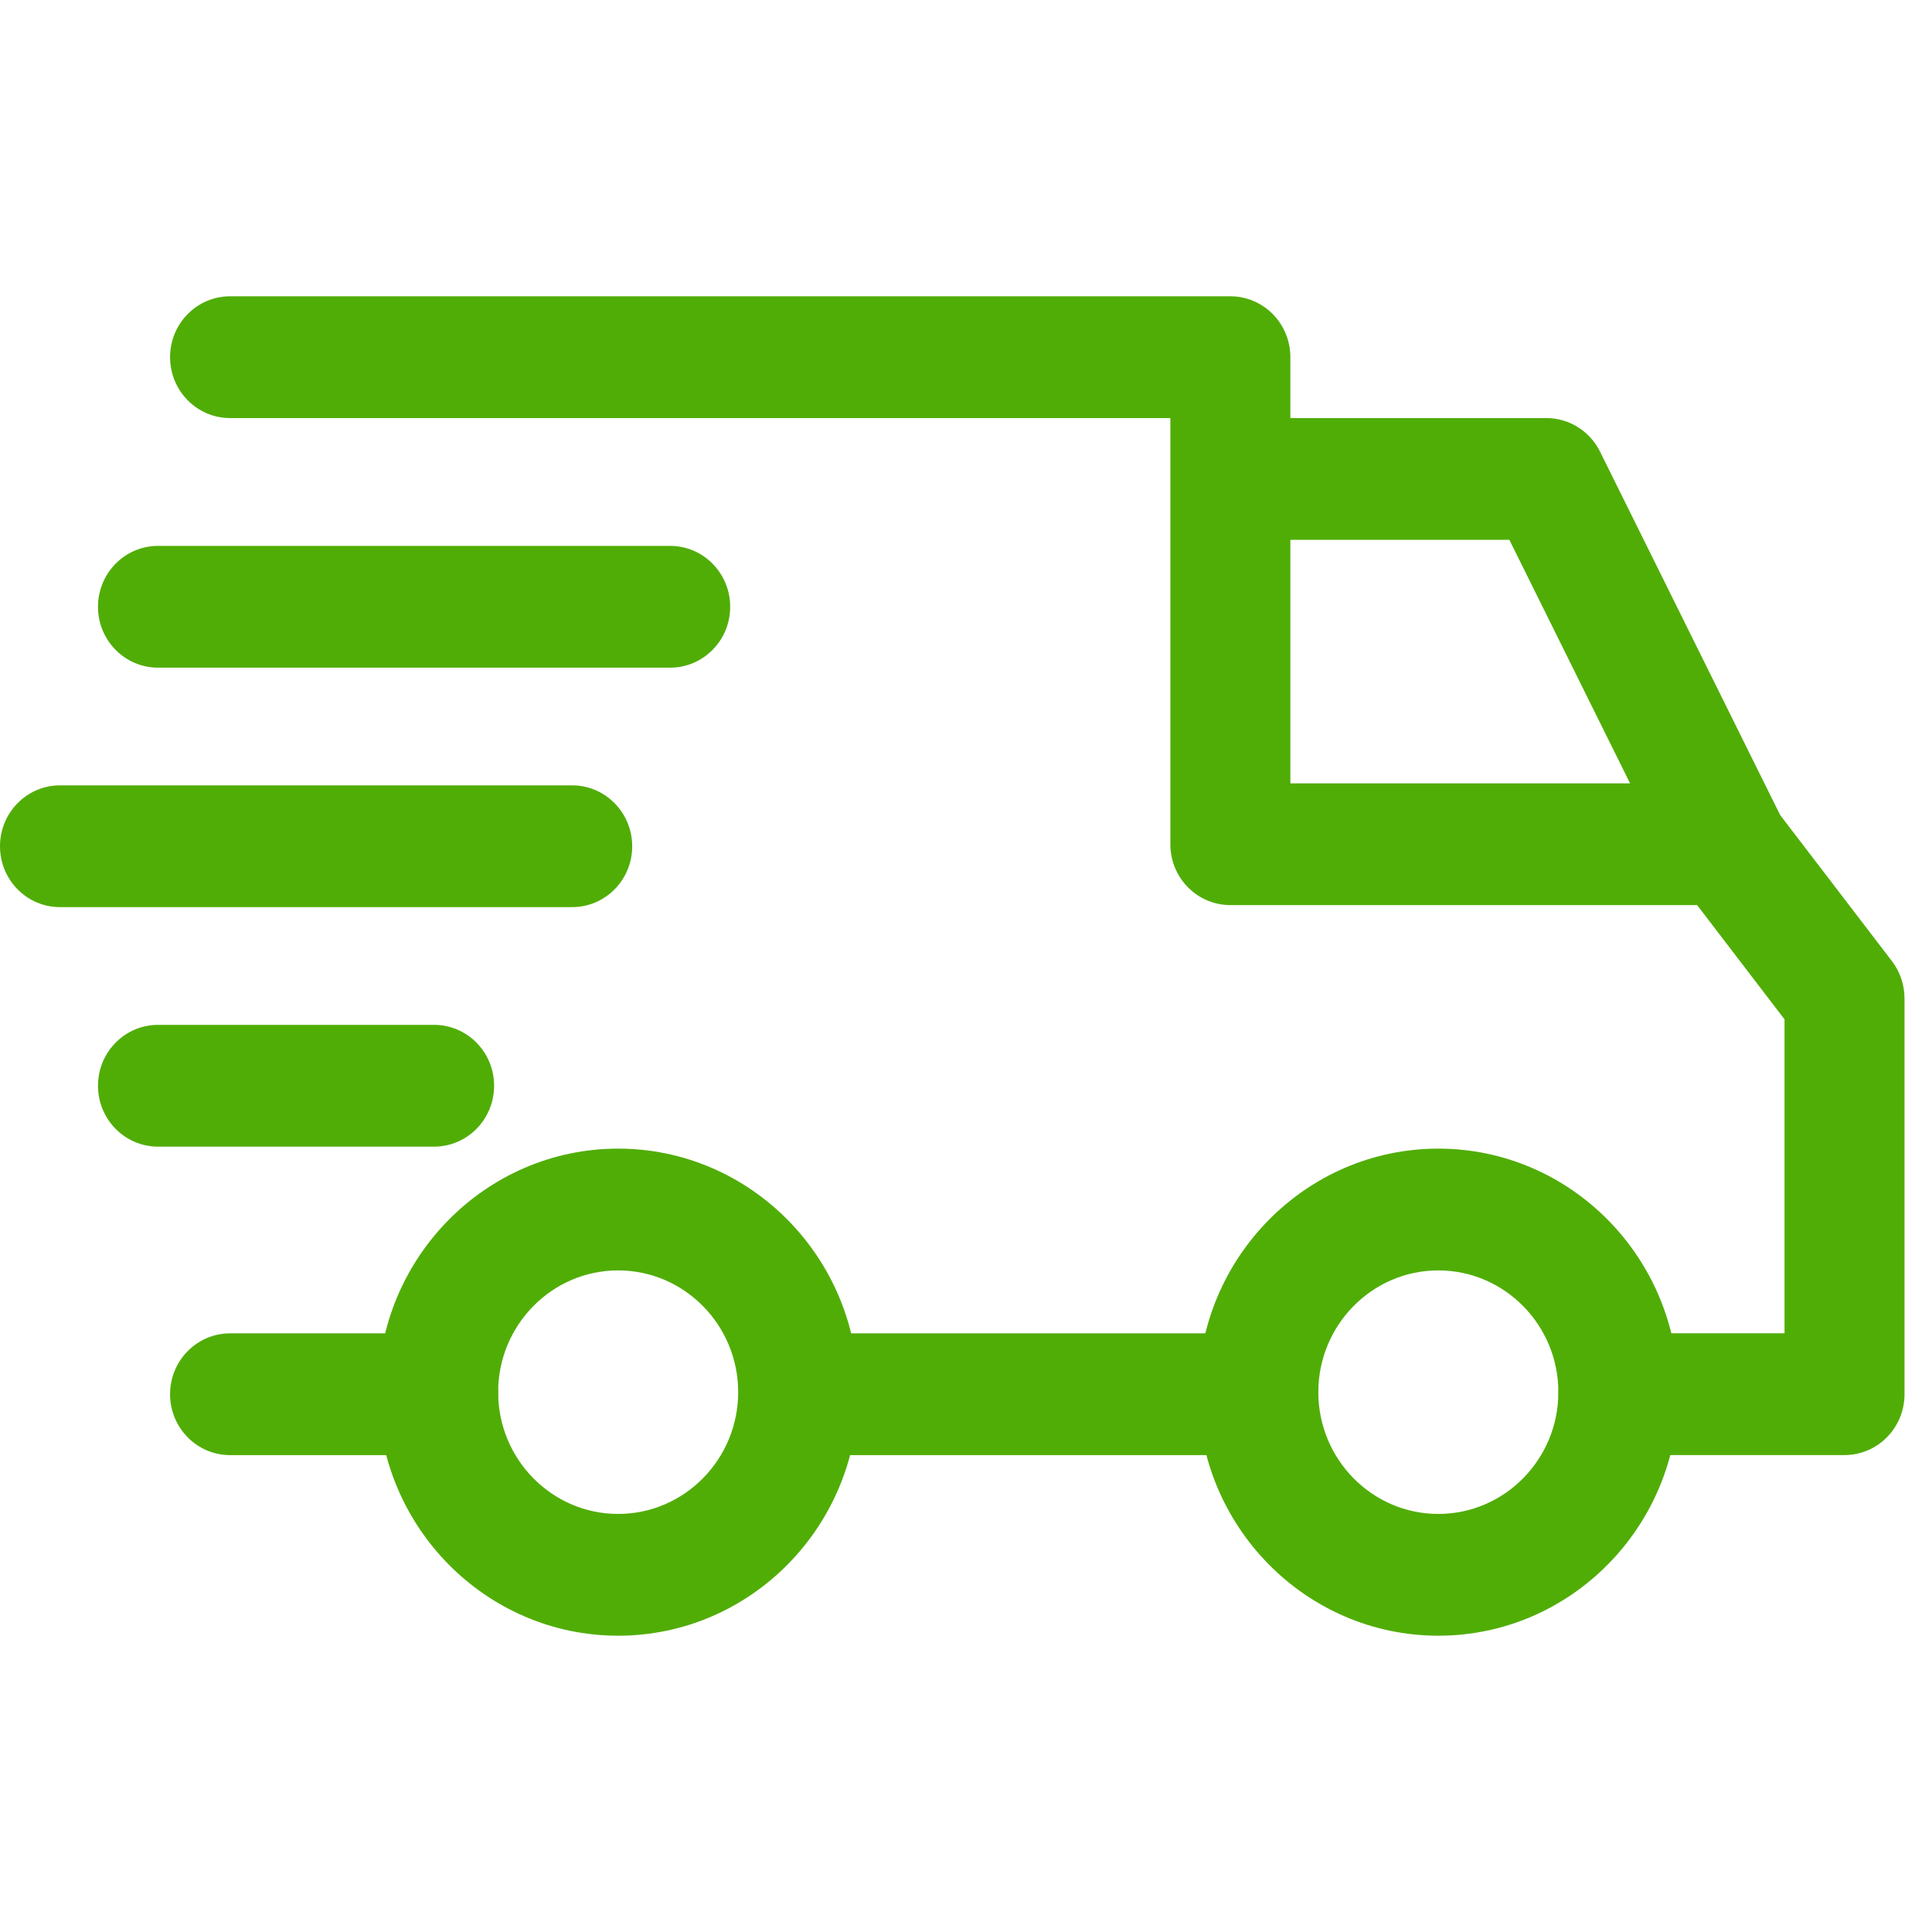 <svg xmlns="http://www.w3.org/2000/svg" width="36" height="36" viewBox="0 0 36 36" fill="none"><g clip-path="url(#clip0_94_4456)"><path d="M26.801 21.403C24.335 21.403 22.328 23.439 22.328 25.941C22.328 28.443 24.335 30.479 26.801 30.479C29.268 30.479 31.275 28.443 31.275 25.941C31.275 23.439 29.268 21.403 26.801 21.403ZM26.801 28.21C25.568 28.21 24.565 27.192 24.565 25.941C24.565 24.69 25.568 23.672 26.801 23.672C28.035 23.672 29.038 24.69 29.038 25.941C29.038 27.192 28.035 28.21 26.801 28.21Z" fill="#50AD06"></path><path d="M11.518 21.403C9.052 21.403 7.045 23.439 7.045 25.941C7.045 28.443 9.052 30.479 11.518 30.479C13.985 30.479 15.992 28.443 15.992 25.941C15.992 23.439 13.985 21.403 11.518 21.403ZM11.518 28.21C10.285 28.21 9.282 27.192 9.282 25.941C9.282 24.69 10.285 23.672 11.518 23.672C12.751 23.672 13.755 24.69 13.755 25.941C13.755 27.192 12.752 28.21 11.518 28.21Z" fill="#50AD06"></path><path d="M29.814 8.415C29.624 8.032 29.237 7.79 28.815 7.79H22.925V10.059H28.125L31.17 16.203L33.169 15.184L29.814 8.415Z" fill="#50AD06"></path><path d="M23.447 24.845H14.985V27.114H23.447V24.845Z" fill="#50AD06"></path><path d="M8.164 24.845H4.287C3.67 24.845 3.169 25.353 3.169 25.979C3.169 26.606 3.67 27.114 4.287 27.114H8.164C8.782 27.114 9.282 26.606 9.282 25.979C9.282 25.352 8.782 24.845 8.164 24.845Z" fill="#50AD06"></path><path d="M35.253 17.909L33.054 15.035C32.842 14.758 32.516 14.597 32.171 14.597H24.044V6.655C24.044 6.029 23.544 5.521 22.926 5.521H4.287C3.67 5.521 3.169 6.029 3.169 6.655C3.169 7.282 3.67 7.79 4.287 7.79H21.808V15.731C21.808 16.358 22.308 16.865 22.926 16.865H31.623L33.252 18.994V24.844H30.157C29.54 24.844 29.039 25.352 29.039 25.979C29.039 26.605 29.54 27.113 30.157 27.113H34.37C34.987 27.113 35.488 26.605 35.488 25.979V18.605C35.488 18.353 35.405 18.108 35.253 17.909Z" fill="#50AD06"></path><path d="M8.089 19.097H2.944C2.327 19.097 1.826 19.605 1.826 20.231C1.826 20.858 2.327 21.366 2.944 21.366H8.089C8.706 21.366 9.207 20.858 9.207 20.231C9.207 19.605 8.706 19.097 8.089 19.097Z" fill="#50AD06"></path><path d="M10.661 14.634H1.118C0.501 14.634 0 15.142 0 15.769C0 16.396 0.501 16.903 1.118 16.903H10.661C11.279 16.903 11.78 16.396 11.78 15.769C11.78 15.143 11.279 14.634 10.661 14.634Z" fill="#50AD06"></path><path d="M12.487 10.172H2.944C2.327 10.172 1.826 10.68 1.826 11.307C1.826 11.933 2.327 12.441 2.944 12.441H12.487C13.105 12.441 13.606 11.933 13.606 11.307C13.606 10.68 13.105 10.172 12.487 10.172Z" fill="#50AD06"></path></g><defs><clipPath id="clip0_94_4456"><rect width="35.488" height="36" fill="white"></rect></clipPath></defs></svg>